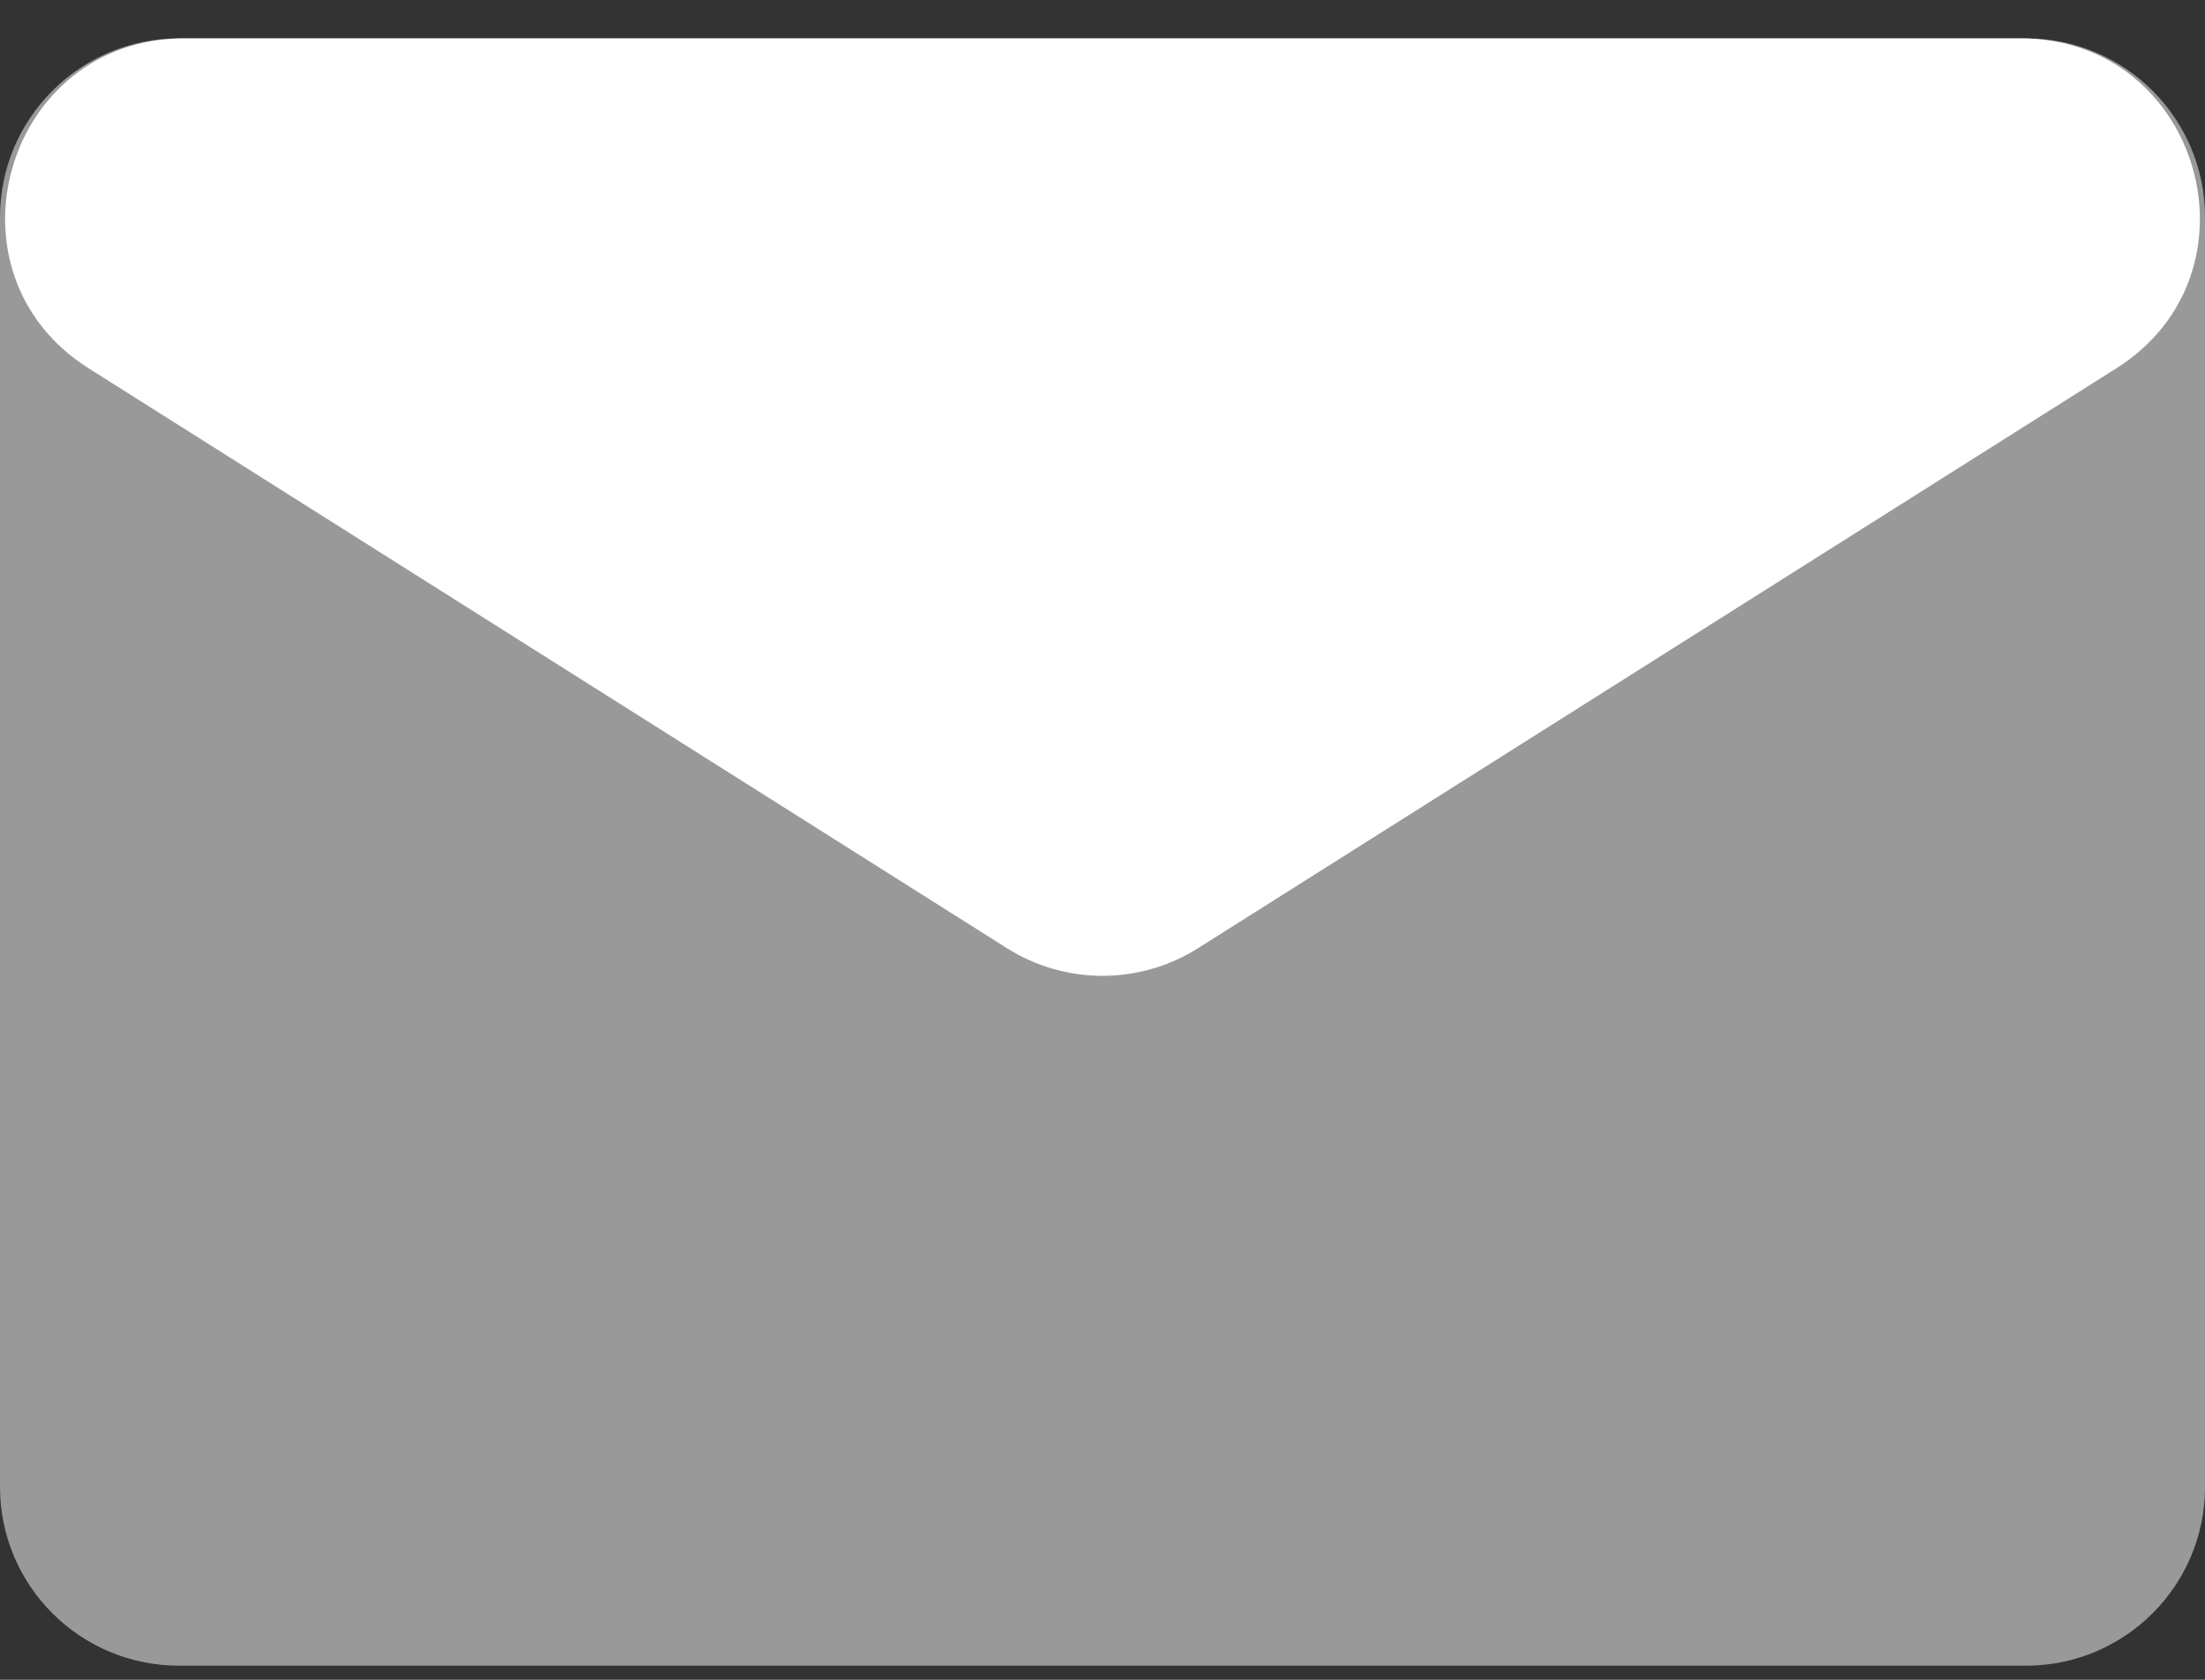 <svg width="42" height="32" viewBox="0 0 42 32" fill="none" xmlns="http://www.w3.org/2000/svg">
<rect x="0" y="0" width="42" height="32" fill="#333333" stroke="none"/>
<path d="M0 4.138C0 2.257 1.526 0.731 3.408 0.731H38.592C40.474 0.731 42 2.257 42 4.138V28.325C42 30.206 40.474 31.731 38.592 31.731H3.408C1.526 31.731 0 30.206 0 28.325V4.138Z" fill="white" fill-opacity="0.5"/>
<path d="M1.691 7.018C-1.196 5.195 0.096 0.731 3.511 0.731H38.489C41.904 0.731 43.196 5.195 40.309 7.018L22.82 18.063C21.708 18.765 20.292 18.765 19.18 18.063L1.691 7.018Z" fill="white"/>
</svg>

